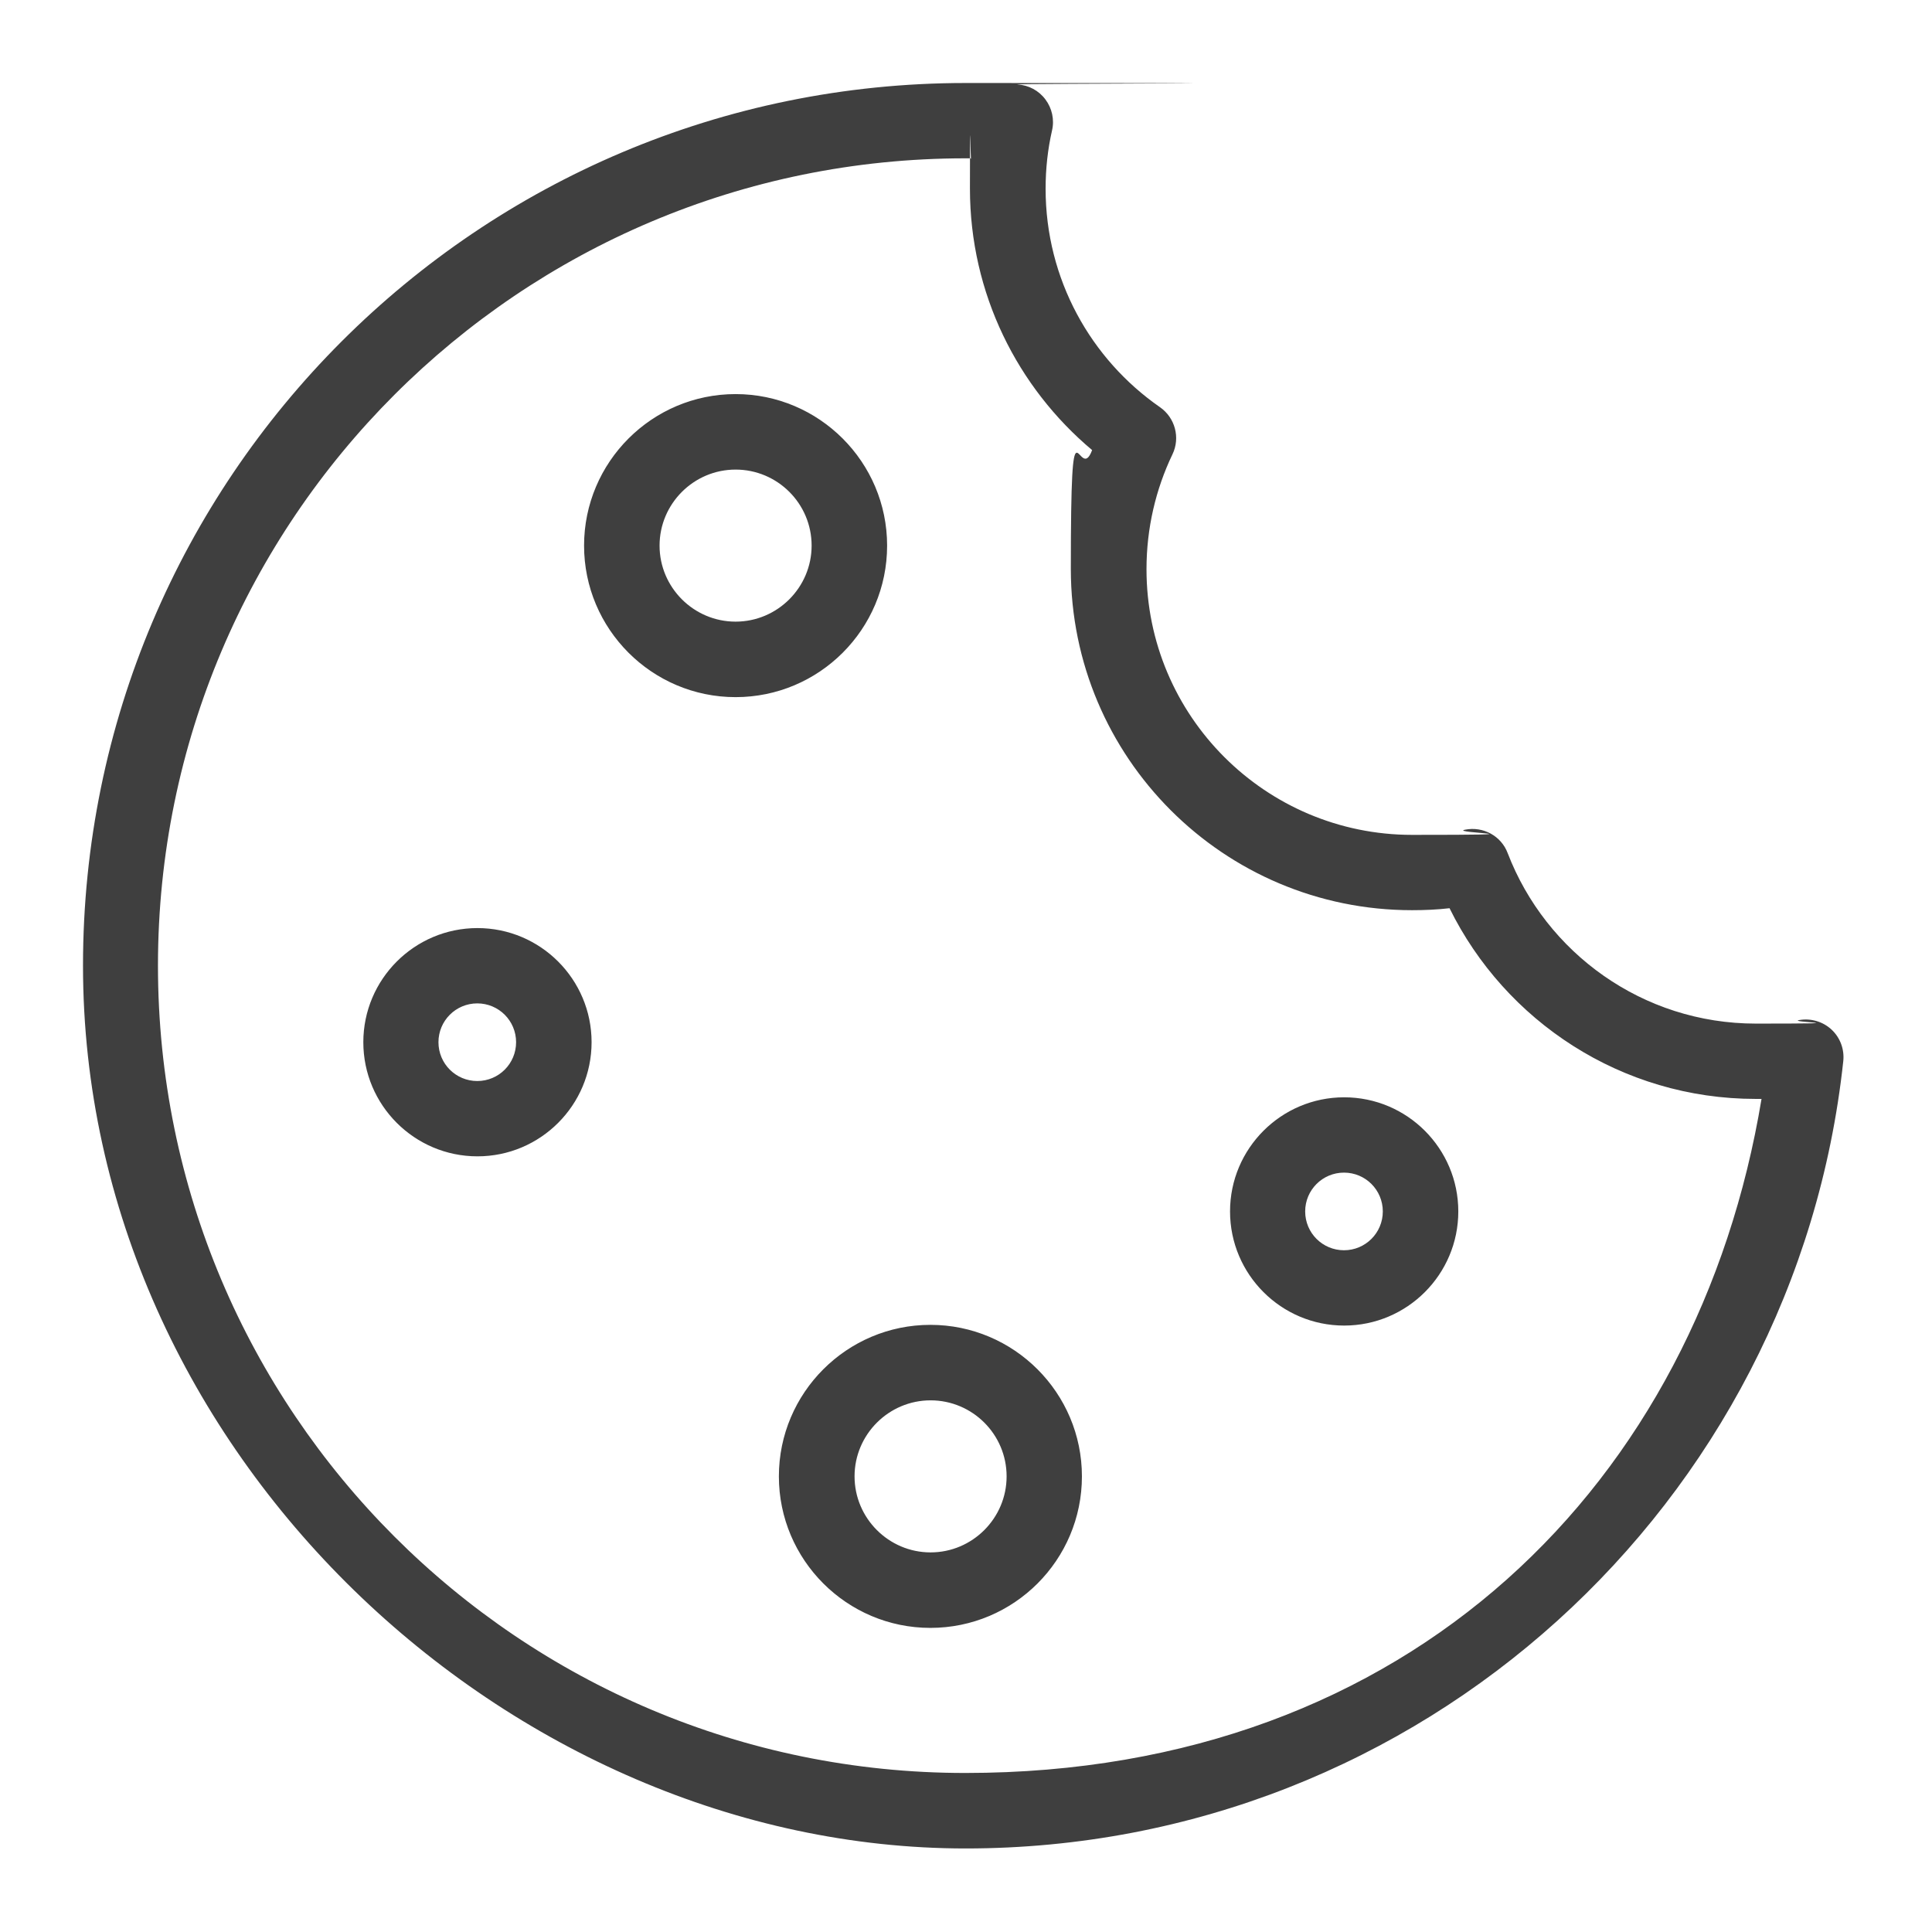 <svg xmlns="http://www.w3.org/2000/svg" xmlns:serif="http://www.serif.com/" id="Layer_1" viewBox="0 0 1080 1080"><defs><style> .st0 { fill: #3f3f3f; fill-rule: evenodd; } </style></defs><g id="Layer-1" serif:id="Layer 1"><path class="st0" d="M1030.4,593.2c-26.6,247.4-236.1,440.1-490.6,440.1S46.4,812.3,46.4,539.8,267.3,46.4,539.8,46.4s19.4.3,29,.8c6.2.4,11.9,3.4,15.6,8.4,3.7,4.9,5.1,11.3,3.7,17.3-2.4,10.5-3.6,21.4-3.6,32.6,0,50.6,25.3,95.3,63.9,122.1,8.5,5.9,11.5,17.1,7,26.4-9.3,19.4-14.5,41.2-14.5,64.2,0,82,66.5,148.5,148.5,148.5s20-1,29.6-2.9c10.1-2,20.2,3.5,23.8,13.1,21.4,55.7,75.4,95.3,138.7,95.3s16.5-.7,24.4-2c6.5-1.1,13.2.9,18,5.4,4.8,4.5,7.2,11,6.5,17.6ZM985,614.3c-1.1,0-2.3,0-3.5,0-75.1,0-140.1-43.5-171.2-106.6-6.9.8-13.9,1.1-21,1.1-105.3,0-190.7-85.4-190.7-190.7s4.2-45.8,11.9-66.5c-41.7-35-68.3-87.5-68.3-146.2s.3-11.4.7-16.9c-1.1,0-2.2,0-3.3,0-249.2,0-451.3,202-451.3,451.3s202,451.3,451.3,451.3,409.7-163,445.1-376.8ZM815.2,677.2c0,35.2-28.6,63.8-63.8,63.8s-63.8-28.6-63.8-63.8,28.6-63.8,63.8-63.8,63.8,28.6,63.8,63.8ZM773,677.2c0-12-9.7-21.7-21.7-21.7s-21.7,9.7-21.7,21.7,9.7,21.7,21.7,21.7,21.7-9.7,21.7-21.7ZM604.8,825.3c0,46.8-38,84.7-84.7,84.7s-84.7-38-84.7-84.7,38-84.7,84.7-84.7,84.7,38,84.7,84.7h0ZM562.7,825.3c0-23.5-19.1-42.5-42.5-42.5s-42.5,19.1-42.5,42.5,19.1,42.5,42.5,42.5,42.5-19.1,42.5-42.5ZM495.9,305c0,46.8-38,84.7-84.7,84.7s-84.7-38-84.7-84.7,38-84.7,84.7-84.7,84.7,38,84.7,84.7ZM453.7,305c0-23.5-19.1-42.5-42.5-42.5s-42.5,19.1-42.5,42.5,19.1,42.5,42.5,42.5,42.5-19.1,42.5-42.5ZM330.7,582.6c0,35.2-28.6,63.8-63.8,63.8s-63.8-28.6-63.8-63.8,28.6-63.8,63.8-63.8,63.8,28.6,63.8,63.8ZM288.5,582.6c0-12-9.7-21.7-21.7-21.7s-21.7,9.7-21.7,21.7,9.7,21.7,21.7,21.7,21.7-9.7,21.7-21.7Z"></path></g></svg>